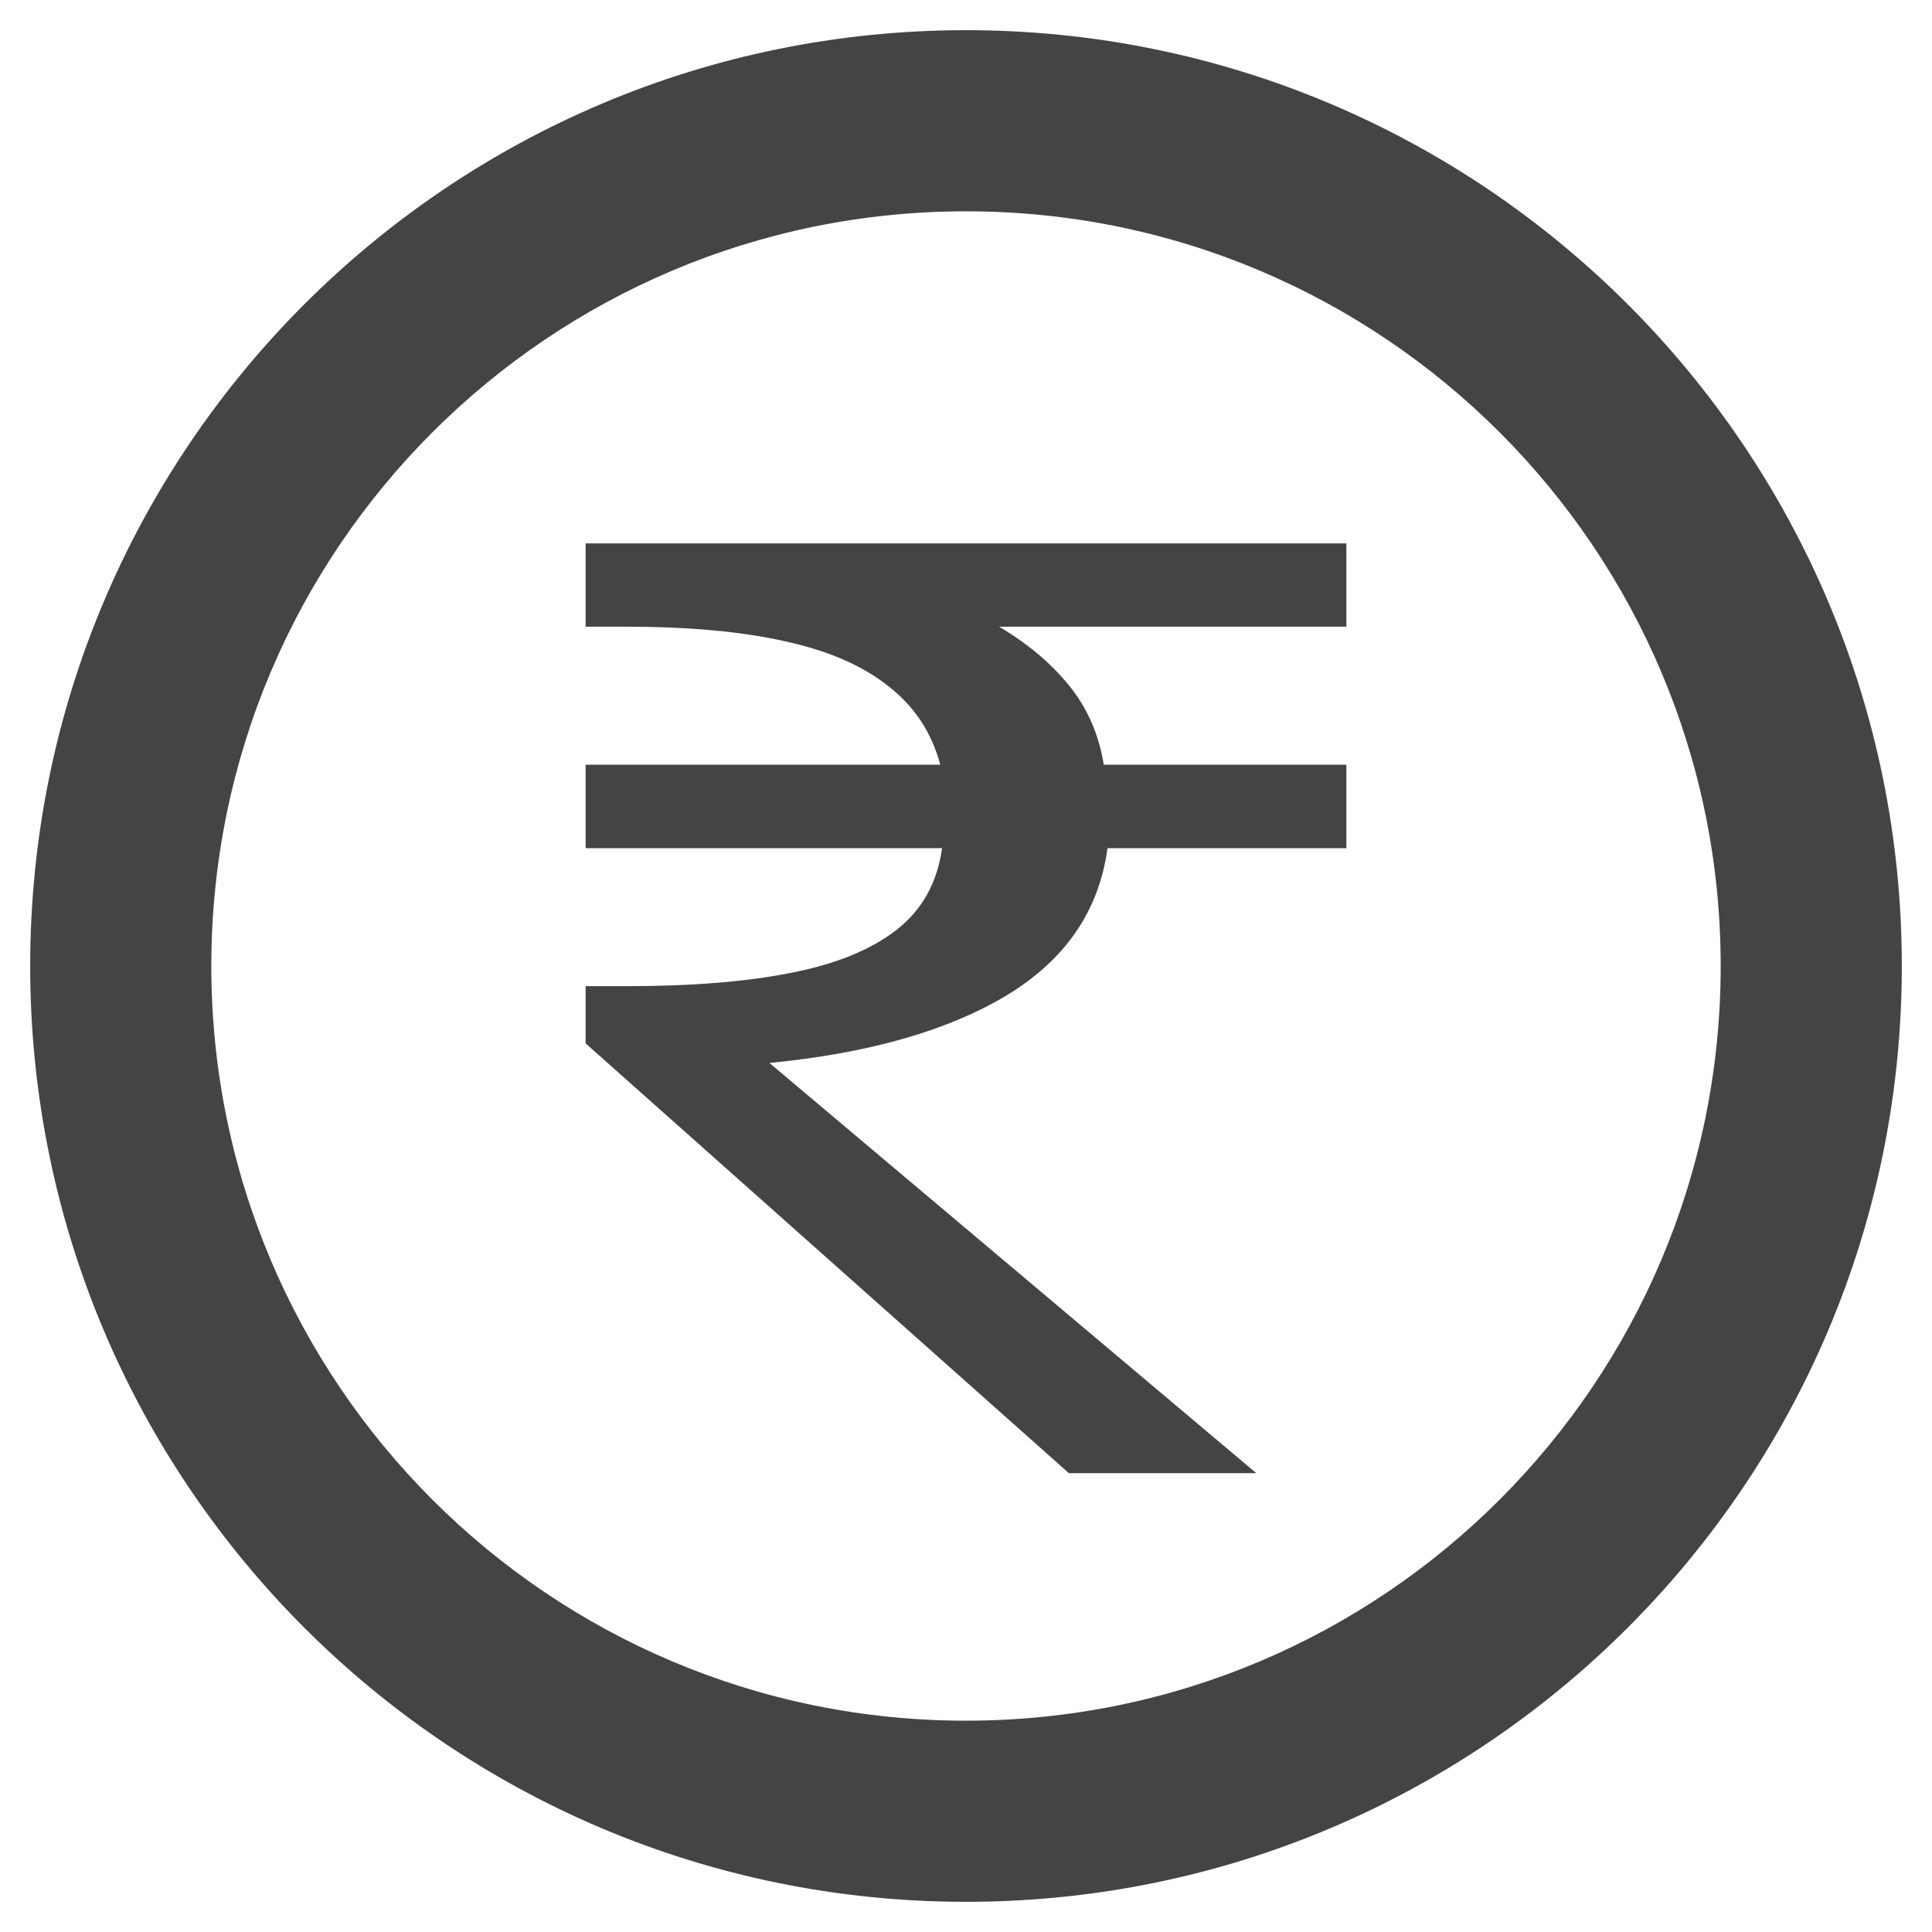<svg width="16" height="16" viewBox="0 0 16 16" fill="none" xmlns="http://www.w3.org/2000/svg">
<path d="M8.852 12.2L4.85 8.641V8.167H5.185C5.722 8.167 6.174 8.131 6.539 8.059C6.915 7.987 7.209 7.868 7.422 7.703C7.635 7.538 7.762 7.311 7.802 7.024H4.85V6.333H7.787C7.716 6.067 7.574 5.852 7.361 5.686C7.148 5.514 6.859 5.388 6.493 5.309C6.138 5.23 5.702 5.19 5.185 5.19H4.85V4.5H11.15V5.19H8.274C8.507 5.327 8.7 5.489 8.852 5.675C9.004 5.862 9.101 6.082 9.141 6.333H11.15V7.024H9.172C9.101 7.548 8.817 7.958 8.32 8.253C7.833 8.541 7.183 8.724 6.372 8.803L10.404 12.2H8.852Z" fill="#444444"/>
<path d="M14.25 8C14.25 11.452 11.452 14.25 8 14.25V15.75C12.28 15.75 15.75 12.28 15.75 8H14.25ZM8 14.25C4.548 14.25 1.75 11.452 1.75 8H0.25C0.25 12.28 3.72 15.75 8 15.75V14.25ZM1.75 8C1.75 4.548 4.548 1.75 8 1.75V0.25C3.72 0.25 0.25 3.72 0.25 8H1.75ZM8 1.75C11.452 1.75 14.25 4.548 14.25 8H15.75C15.75 3.72 12.28 0.25 8 0.25V1.75Z" fill="#444444"/>
</svg>
